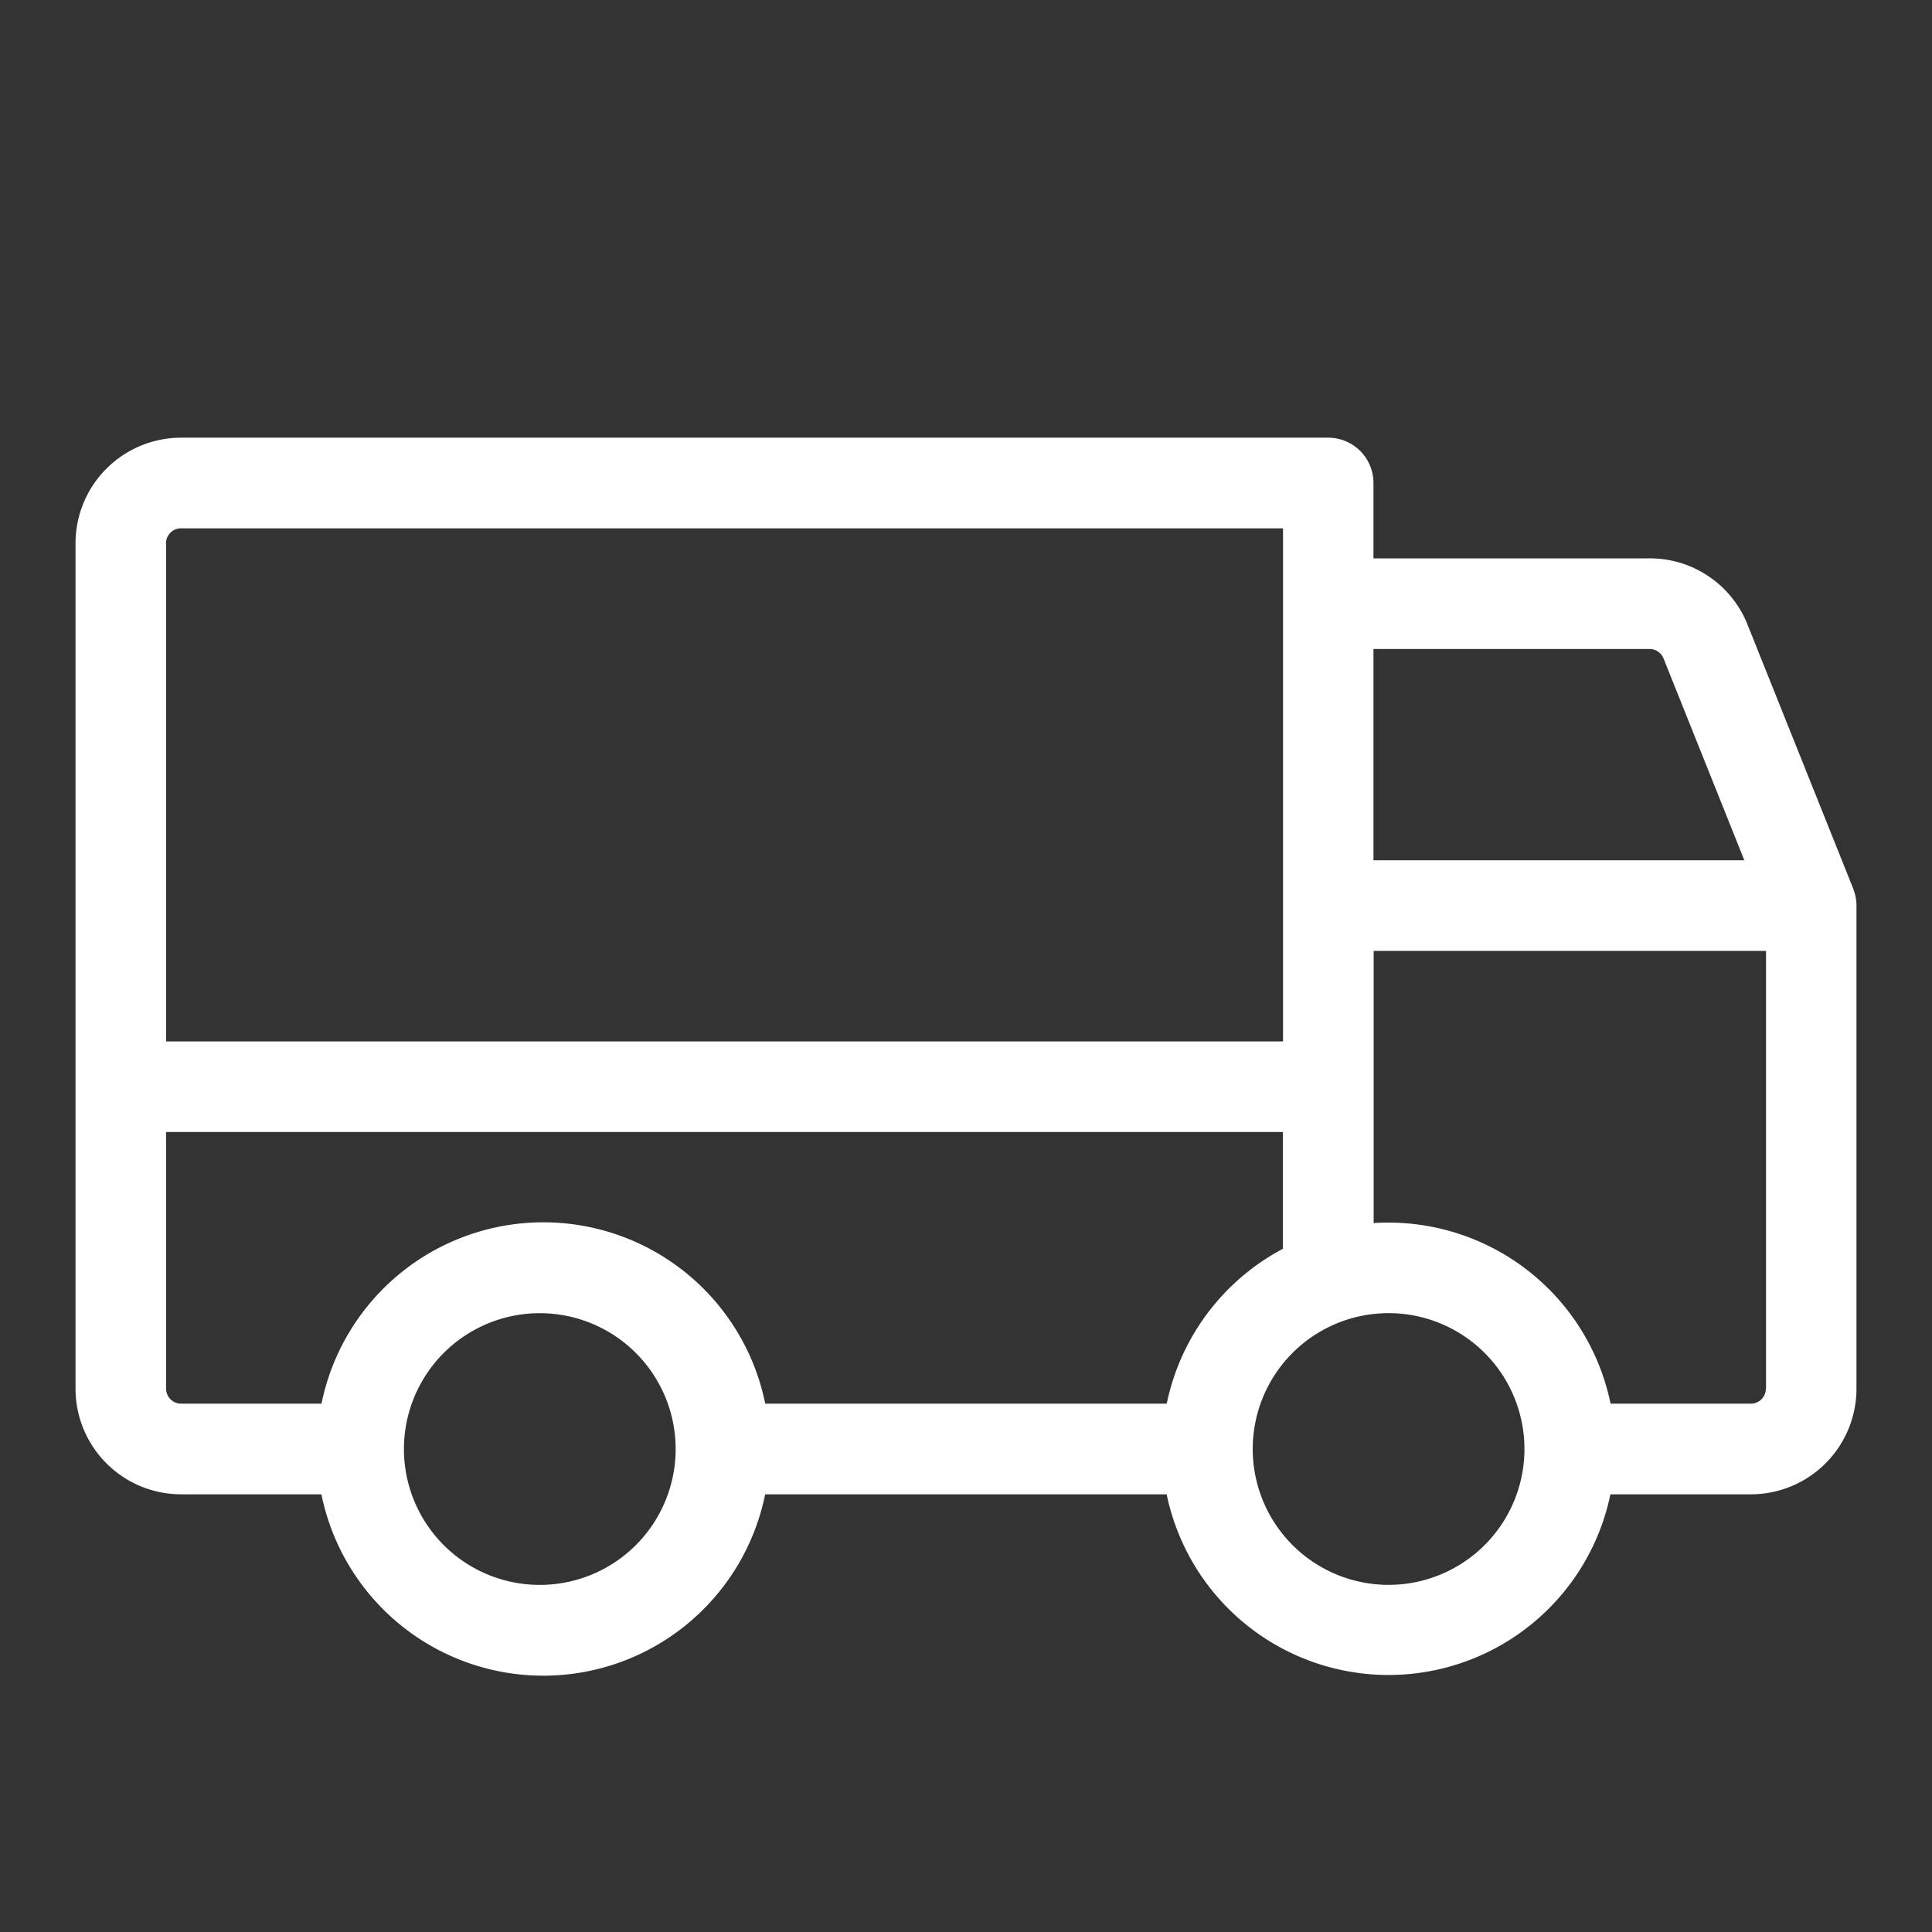 <svg width="22" height="22" fill="none" xmlns="http://www.w3.org/2000/svg"><rect width="100%" height="100%" fill="#333333" stroke="none"/><path d="M21.104 10.122L19.9 7.114a1.197 1.197 0 00-1.118-.756h-3.142V5.5a.516.516 0 00-.516-.516H2.062A1.203 1.203 0 00.86 6.188v9.625a1.203 1.203 0 001.204 1.203H3.66a2.578 2.578 0 005.053 0h4.572a2.58 2.58 0 005.053 0h1.599a1.203 1.203 0 001.203-1.203v-5.5a.515.515 0 00-.037-.191zM15.64 7.39h3.143a.172.172 0 01.16.108l.92 2.298H15.64V7.39zM1.89 6.187a.172.172 0 01.171-.171H14.61v5.843H1.891V6.188zm4.296 11.86a1.547 1.547 0 110-3.093 1.547 1.547 0 010 3.093zm7.099-2.063H8.714a2.578 2.578 0 00-5.053 0H2.062a.172.172 0 01-.171-.171V12.89h12.718v1.33a2.587 2.587 0 00-1.323 1.763zm2.527 2.063a1.547 1.547 0 110-3.094 1.547 1.547 0 010 3.094zm4.296-2.235a.171.171 0 01-.172.172H18.34a2.583 2.583 0 00-2.526-2.062c-.058 0-.116 0-.172.006v-3.1h4.468v4.985z" fill="#fff"/></svg>